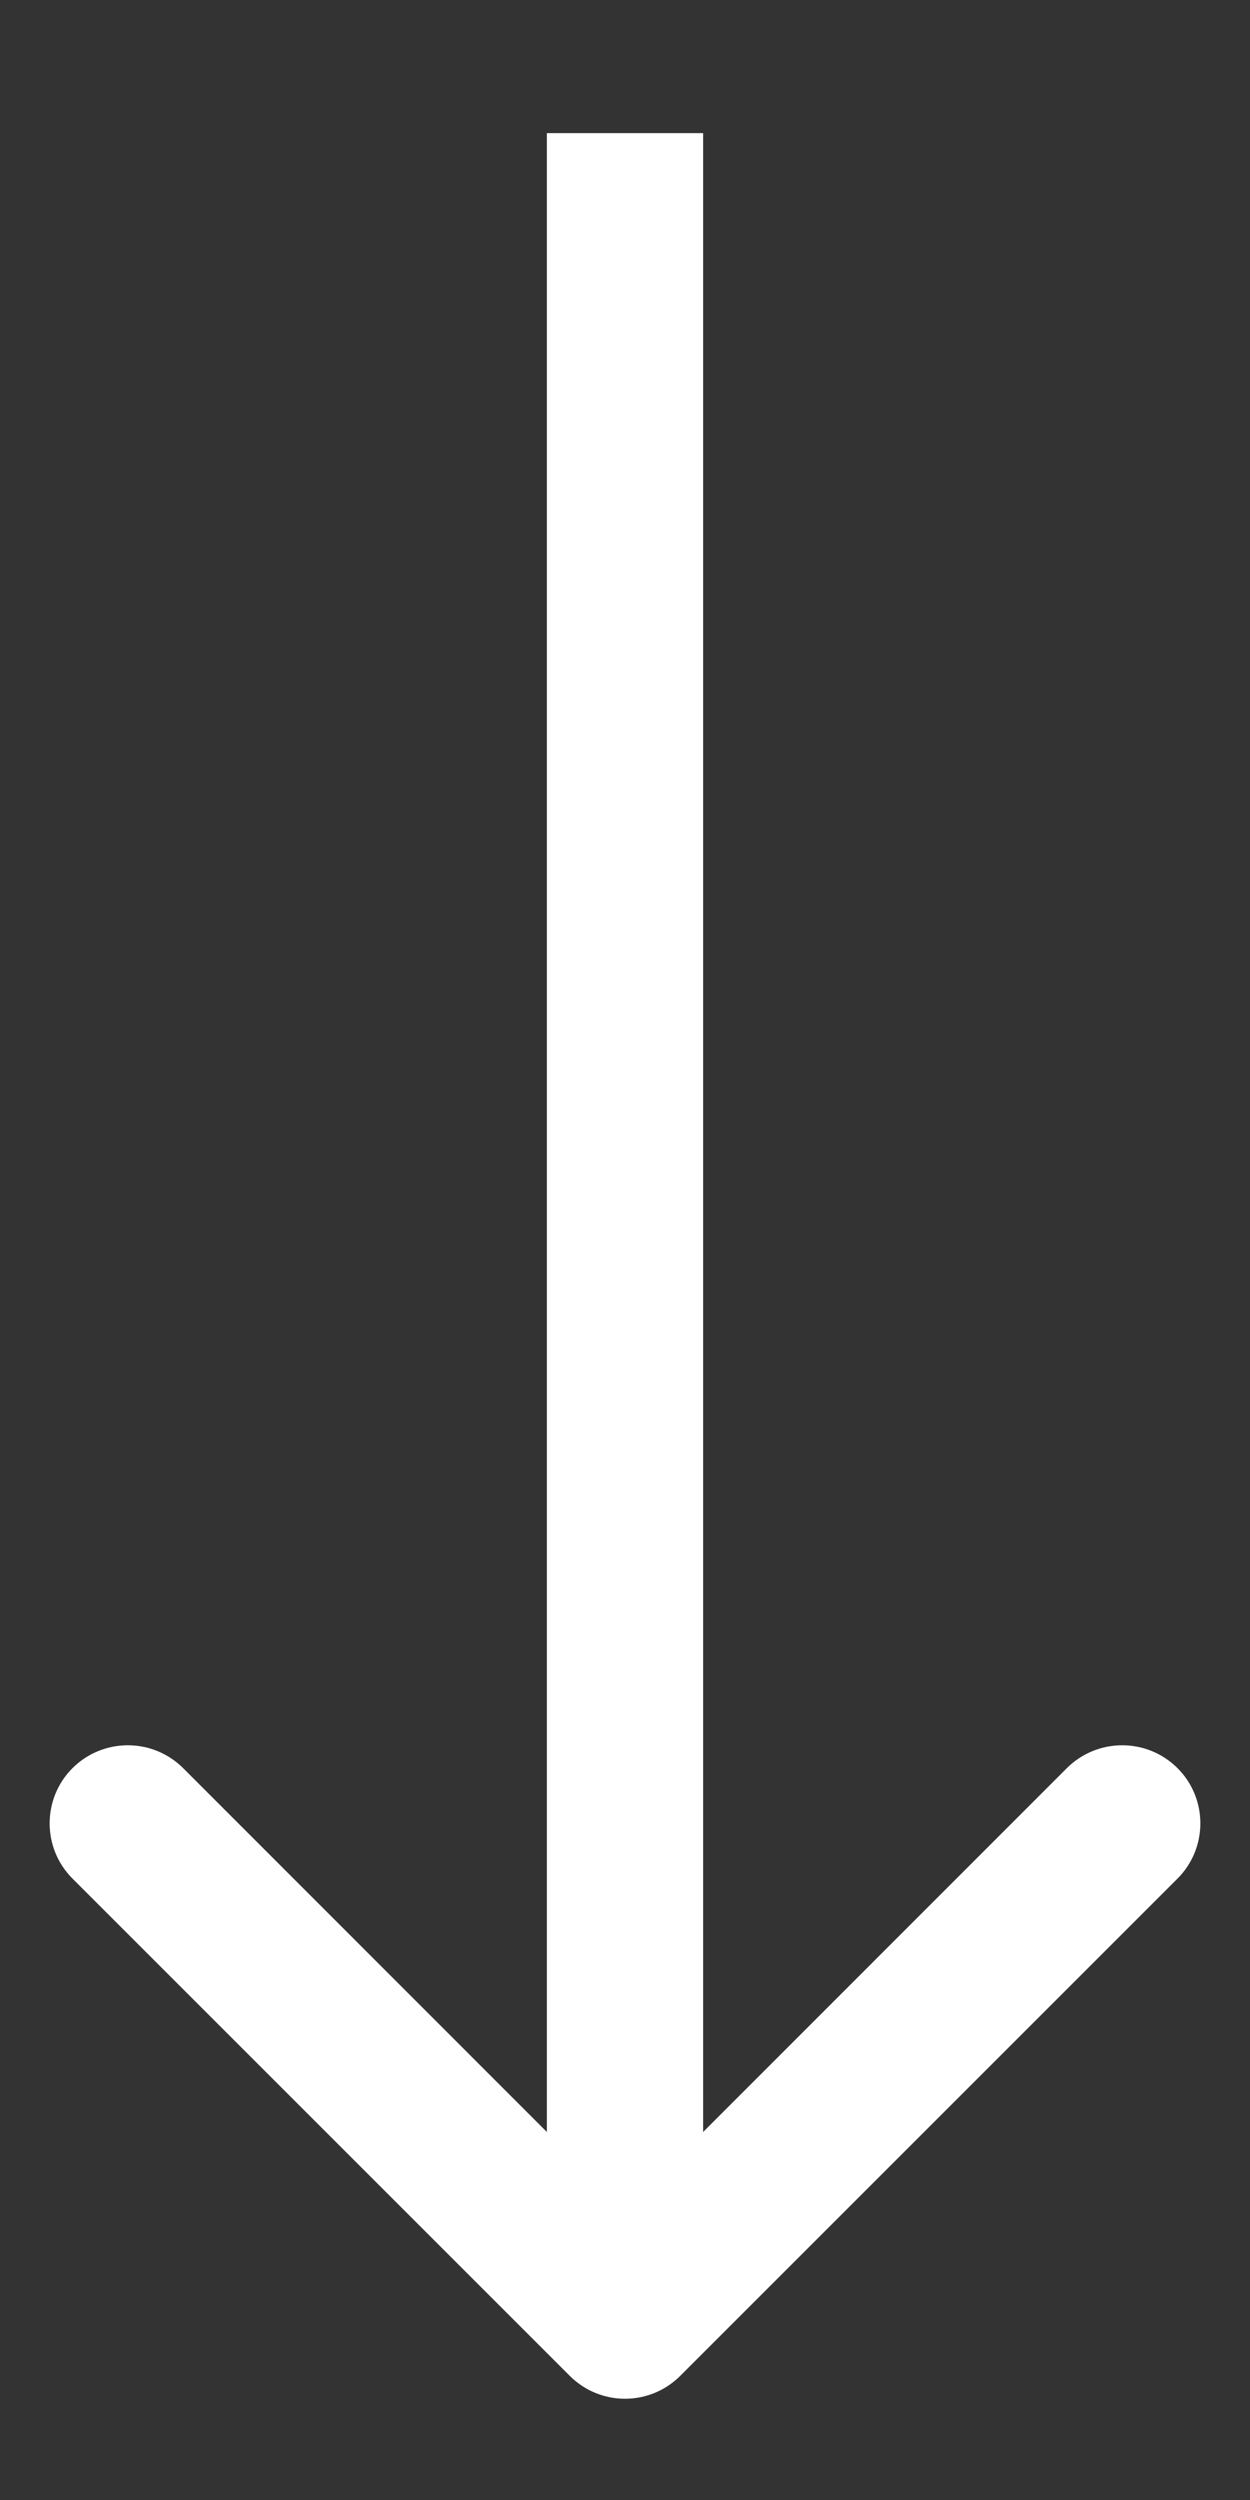 <svg width="8" height="16" viewBox="0 0 8 16" fill="none" xmlns="http://www.w3.org/2000/svg">
<rect x="0" y="0" width="8" height="16" fill="#333333" stroke="none"/>
<path d="M3.646 15.205C3.842 15.401 4.158 15.401 4.354 15.205L7.536 12.023C7.731 11.828 7.731 11.511 7.536 11.316C7.34 11.121 7.024 11.121 6.828 11.316L4 14.145L1.172 11.316C0.976 11.121 0.66 11.121 0.464 11.316C0.269 11.511 0.269 11.828 0.464 12.023L3.646 15.205ZM3.5 0.852L3.5 14.852L4.5 14.852L4.5 0.852L3.5 0.852Z" fill="white" style="fill:white;fill-opacity:1;"/>
</svg>
